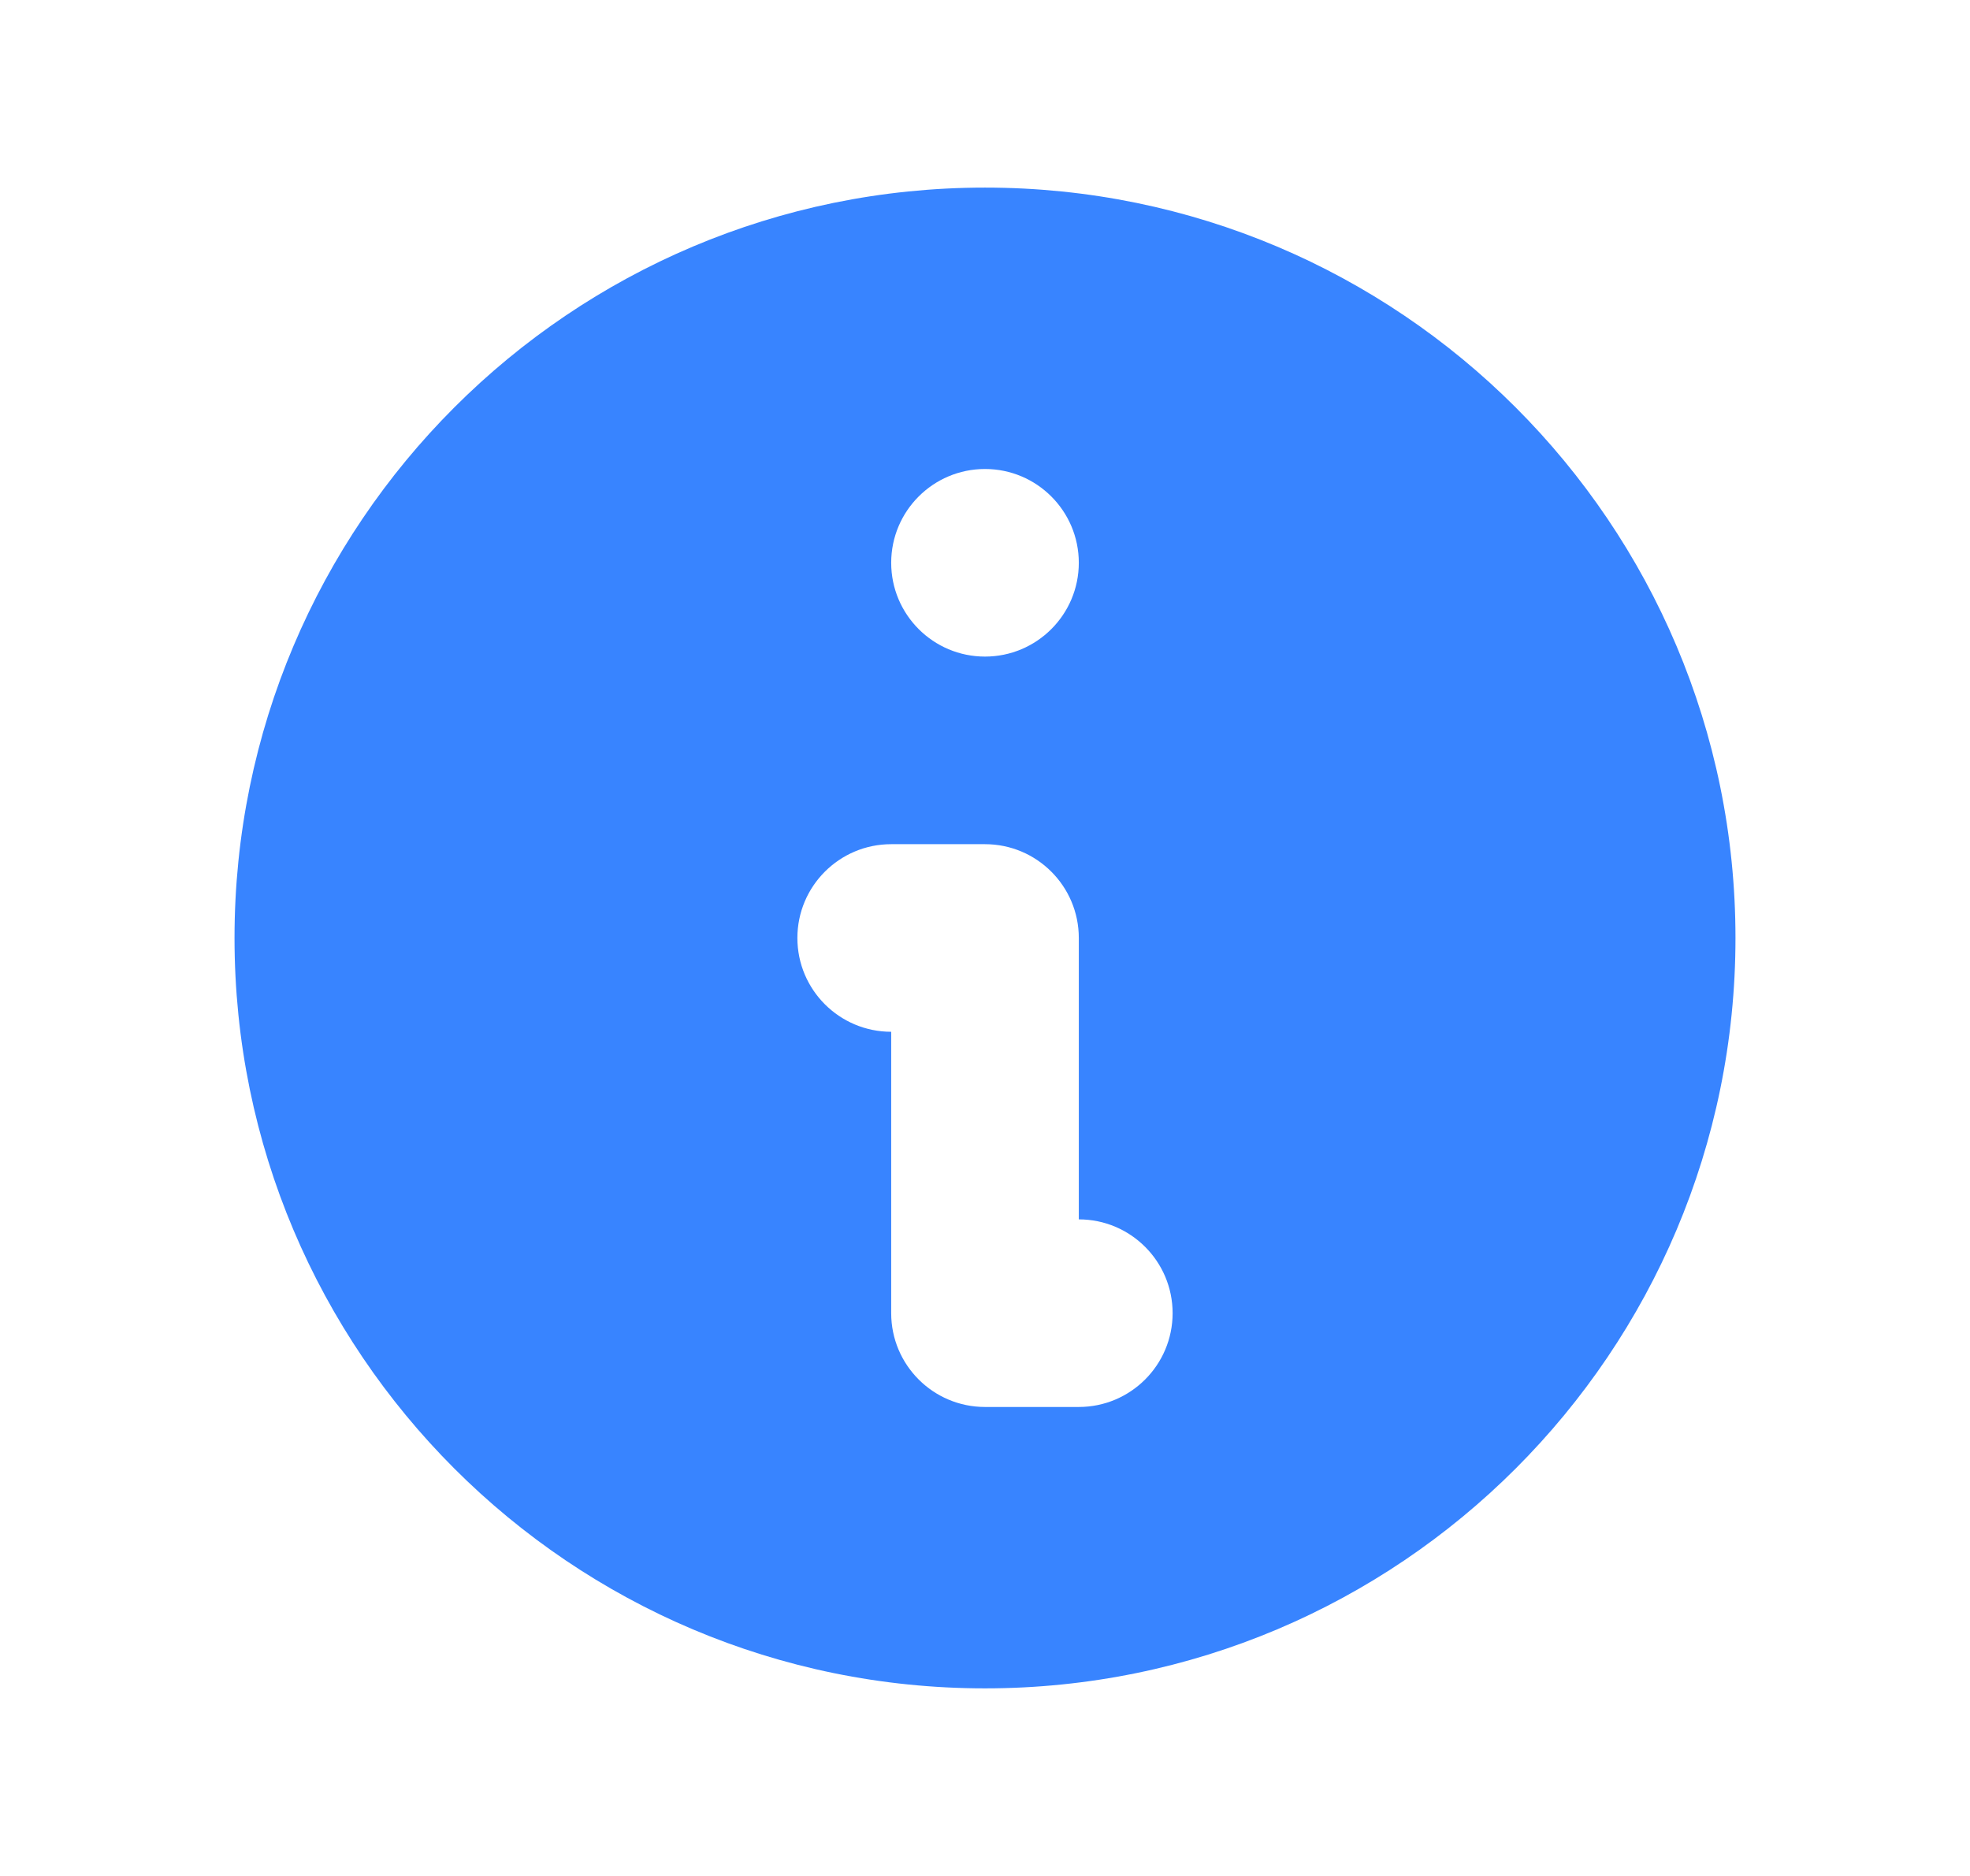 <svg width="21" height="20" viewBox="0 0 21 20" fill="none" xmlns="http://www.w3.org/2000/svg">
    <path fill-rule="evenodd" clip-rule="evenodd" d="M18.5 10C18.5 14.418 14.918 18 10.5 18C6.082 18 2.5 14.418 2.5 10C2.5 5.582 6.082 2 10.5 2C14.918 2 18.5 5.582 18.5 10ZM11.5 6C11.5 6.552 11.052 7 10.5 7C9.948 7 9.5 6.552 9.5 6C9.5 5.448 9.948 5 10.5 5C11.052 5 11.5 5.448 11.5 6ZM9.5 9C8.948 9 8.5 9.448 8.5 10C8.5 10.552 8.948 11 9.5 11V14C9.5 14.552 9.948 15 10.5 15H11.5C12.052 15 12.5 14.552 12.5 14C12.5 13.448 12.052 13 11.5 13V10C11.5 9.448 11.052 9 10.5 9H9.5Z" fill="#3884FF"/>
</svg>
